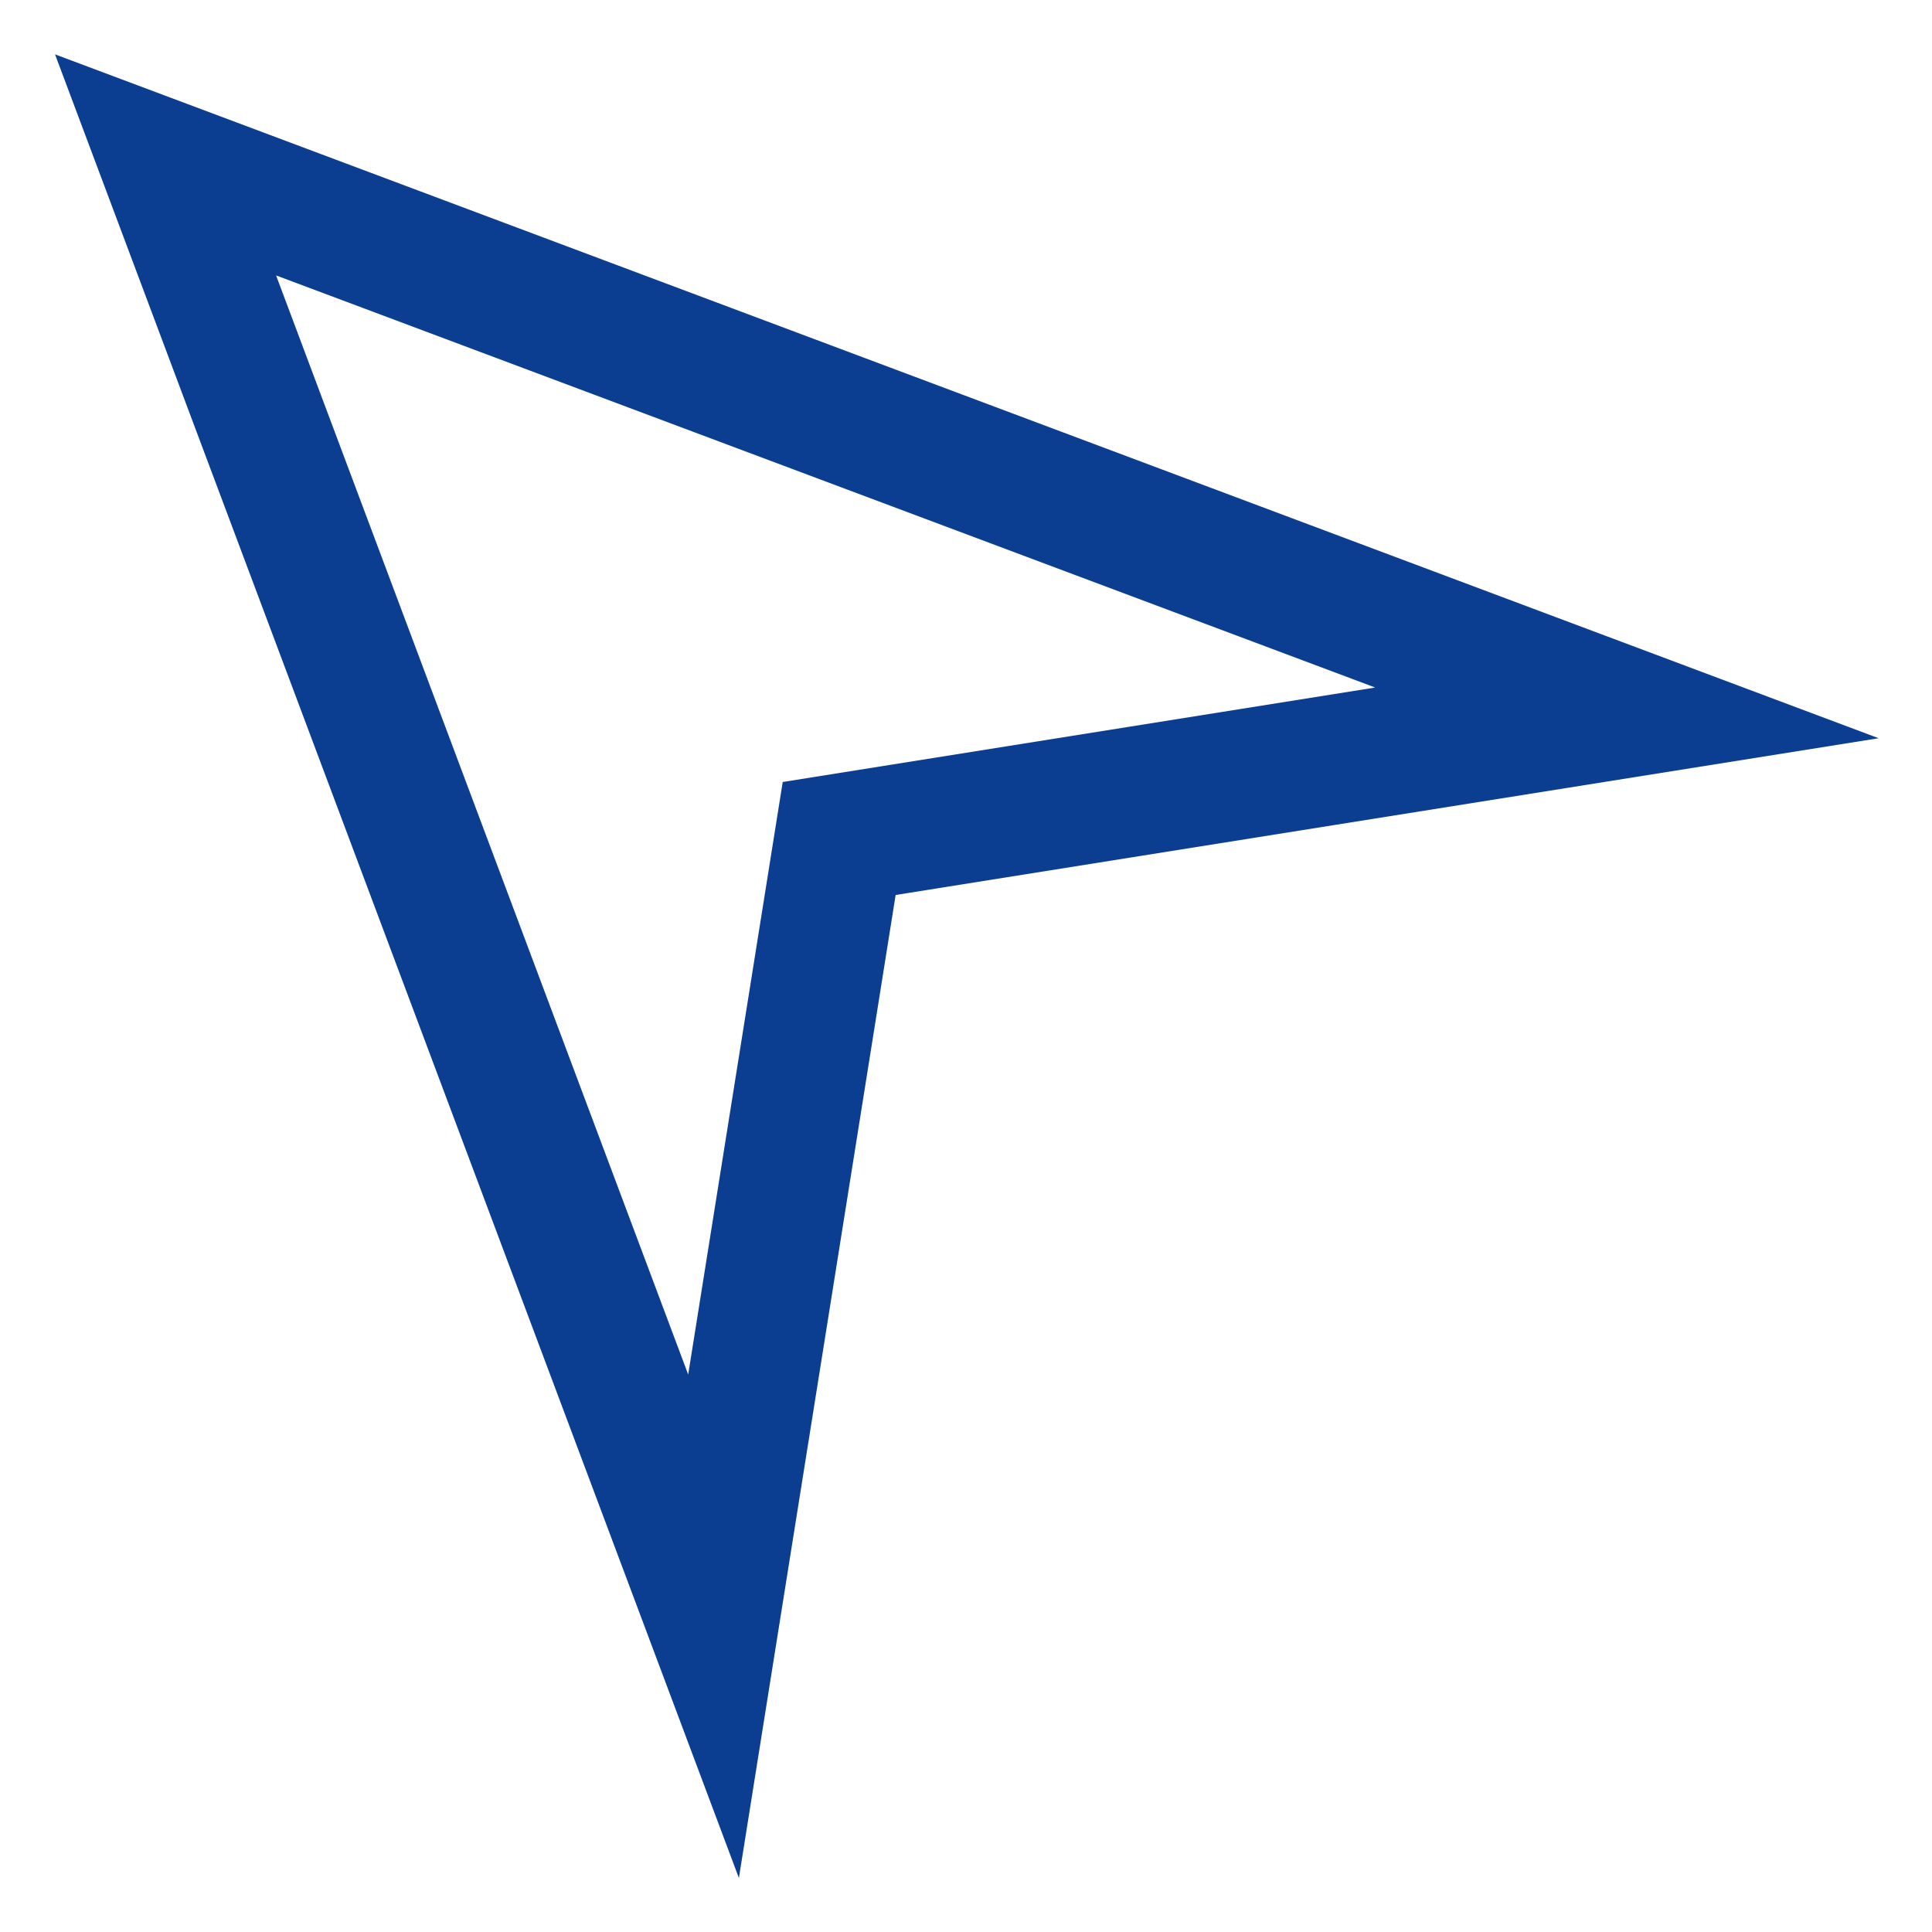<svg width="29" height="29" viewBox="0 0 29 29" fill="none" xmlns="http://www.w3.org/2000/svg">
<path d="M0.826 0.816L11.091 28.189L13.444 13.434L28.199 11.081L0.826 0.816ZM11.749 11.738L10.33 20.632L4.144 4.134L20.642 10.32L11.749 11.738Z" fill="#0B3D91"/>
</svg>
